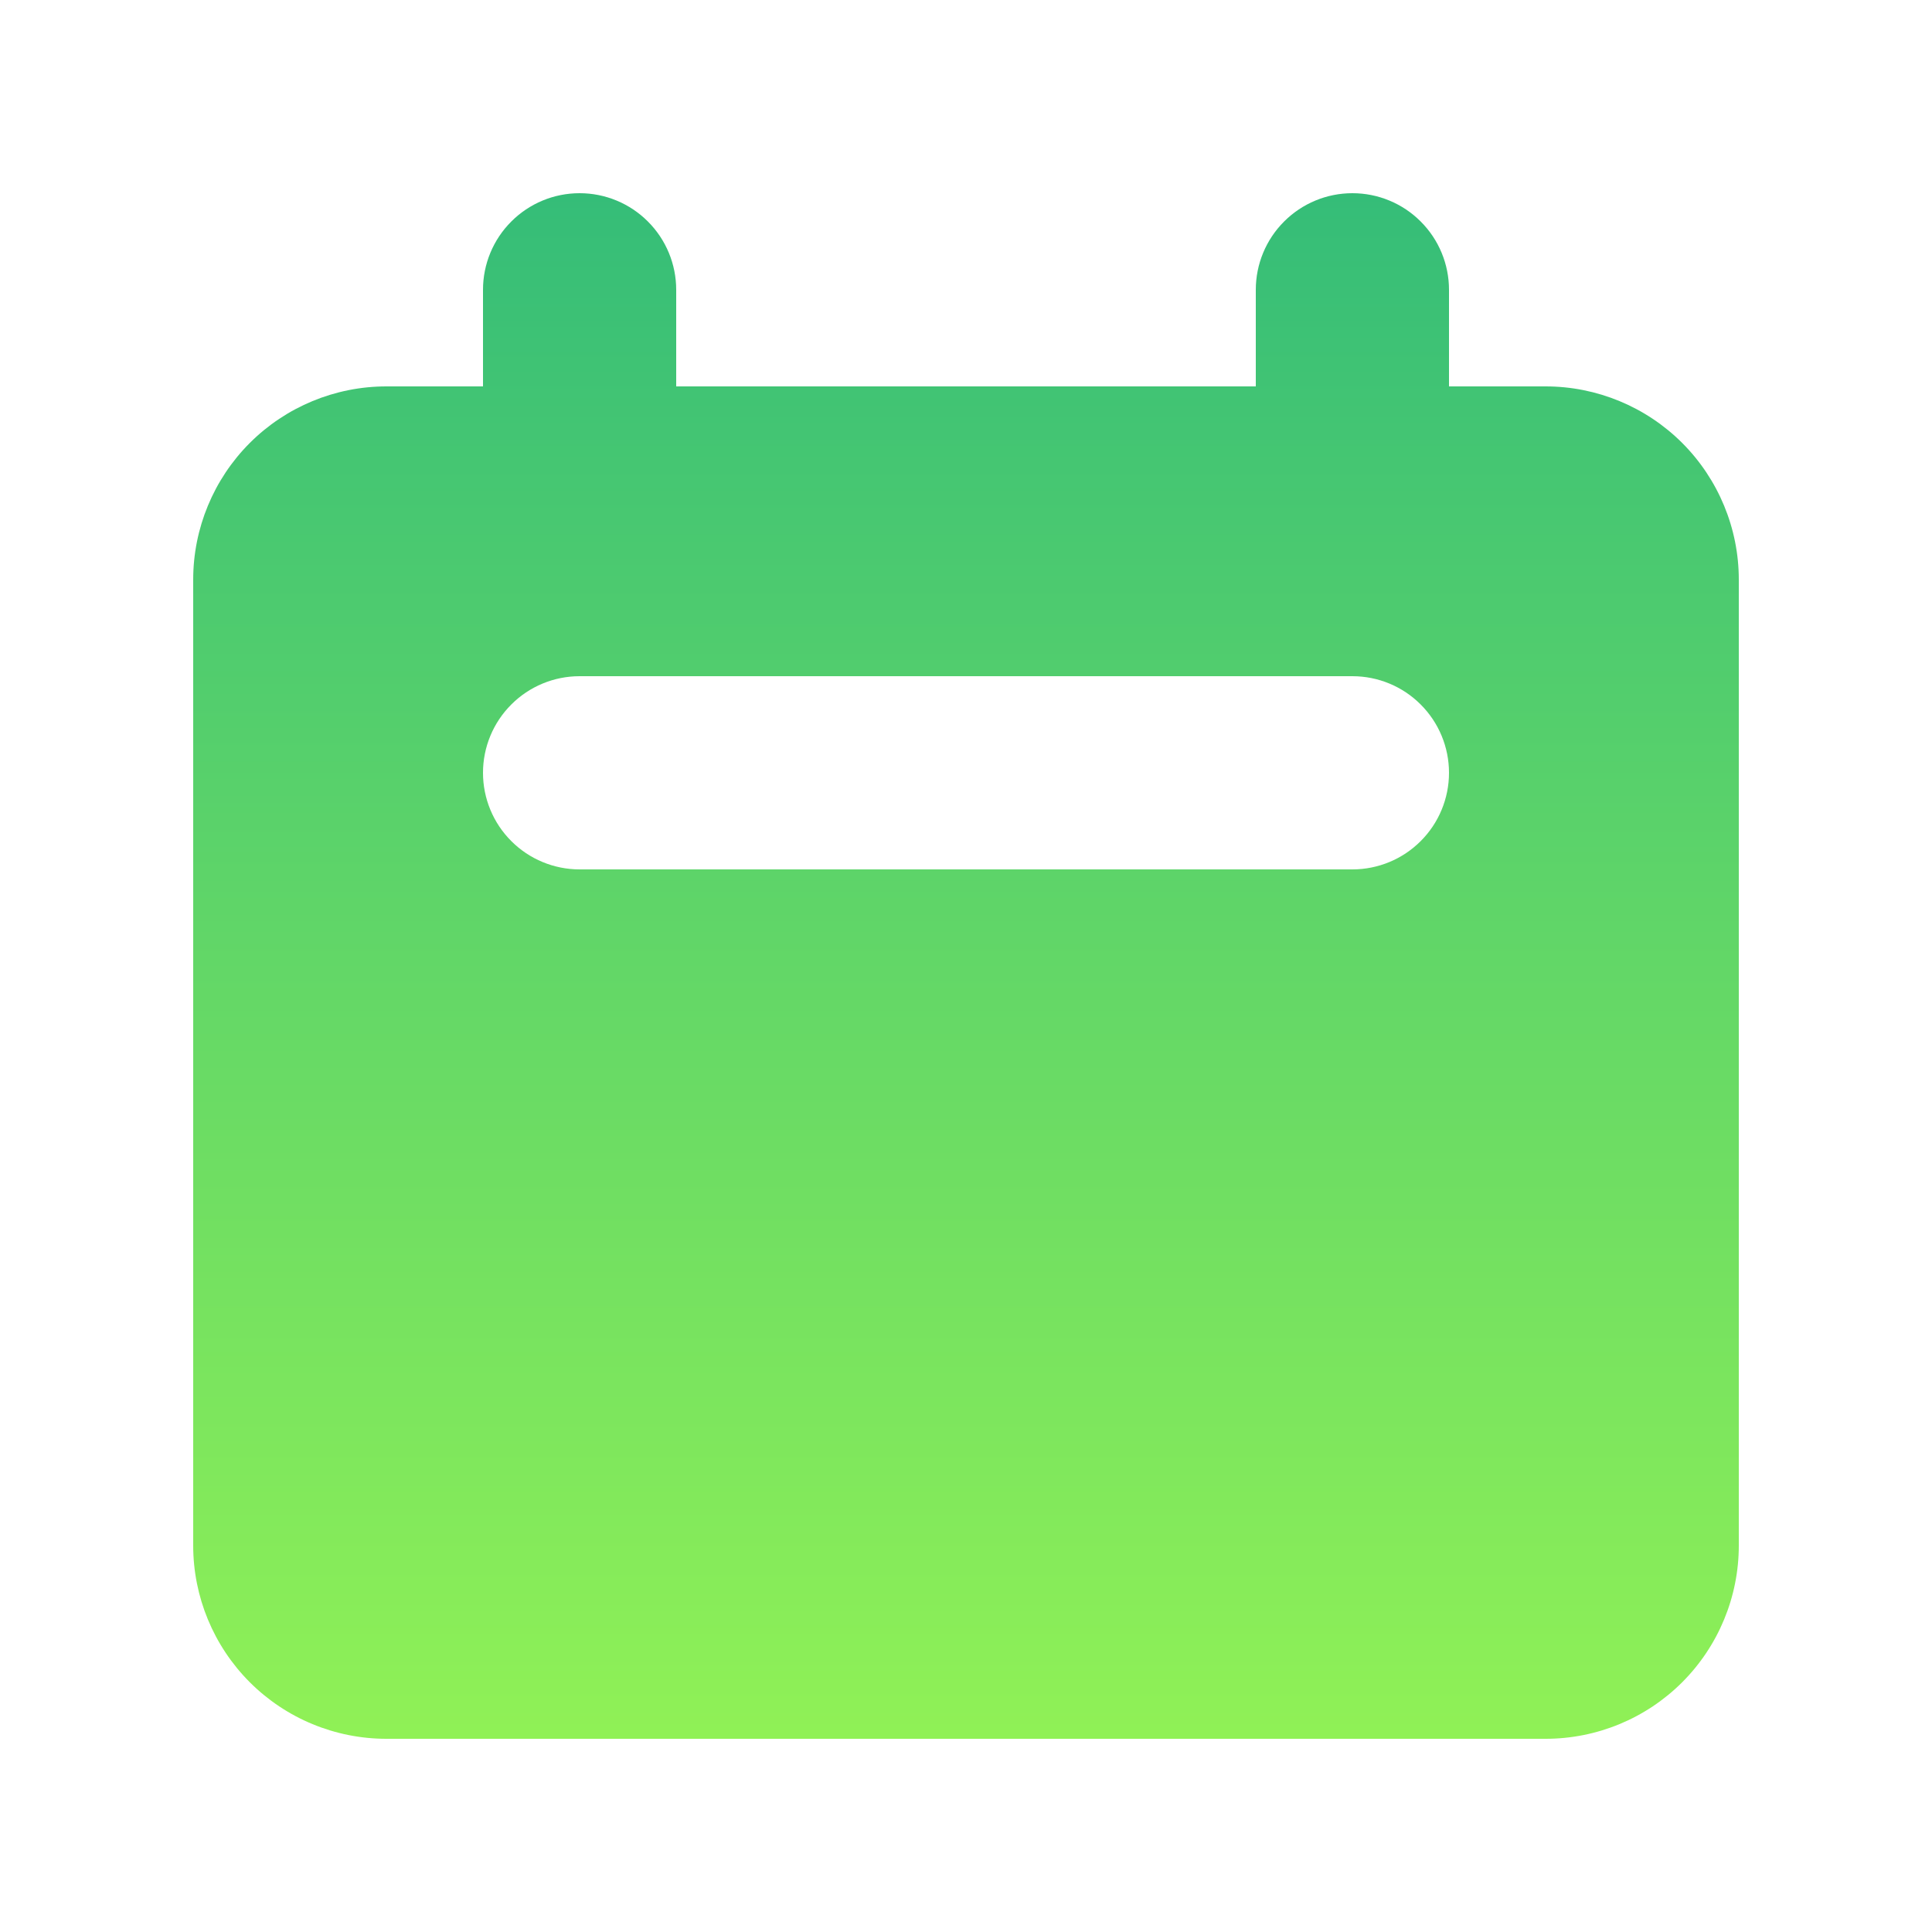<svg width="46" height="46" viewBox="0 0 46 46" fill="none" xmlns="http://www.w3.org/2000/svg">
<path fill-rule="evenodd" clip-rule="evenodd" d="M13.8 4.6C13.19 4.6 12.605 4.842 12.174 5.274C11.742 5.705 11.5 6.29 11.5 6.9V9.2H9.2C7.98 9.2 6.81 9.685 5.947 10.547C5.085 11.41 4.6 12.58 4.6 13.8V36.8C4.6 38.02 5.085 39.19 5.947 40.053C6.81 40.916 7.98 41.4 9.2 41.4H36.8C38.02 41.4 39.19 40.916 40.053 40.053C40.915 39.19 41.4 38.02 41.4 36.8V13.8C41.4 12.58 40.915 11.41 40.053 10.547C39.19 9.685 38.02 9.2 36.8 9.2H34.5V6.9C34.5 6.29 34.258 5.705 33.826 5.274C33.395 4.842 32.81 4.6 32.2 4.6C31.59 4.6 31.005 4.842 30.574 5.274C30.142 5.705 29.9 6.29 29.9 6.9V9.2H16.1V6.9C16.1 6.29 15.858 5.705 15.426 5.274C14.995 4.842 14.41 4.6 13.8 4.6ZM13.8 16.1C13.19 16.1 12.605 16.342 12.174 16.774C11.742 17.205 11.5 17.79 11.5 18.4C11.5 19.01 11.742 19.595 12.174 20.026C12.605 20.458 13.19 20.7 13.8 20.7H32.2C32.81 20.7 33.395 20.458 33.826 20.026C34.258 19.595 34.5 19.01 34.5 18.4C34.5 17.79 34.258 17.205 33.826 16.774C33.395 16.342 32.81 16.1 32.2 16.1H13.8Z" fill="url(#paint0_linear_8255_34)"/>
<defs>
<linearGradient id="paint0_linear_8255_34" x1="23" y1="4.6" x2="23" y2="41.4" gradientUnits="userSpaceOnUse">
<stop stop-color="#35BD78"/>
<stop offset="1" stop-color="#90F156"/>
</linearGradient>
</defs>
</svg>
